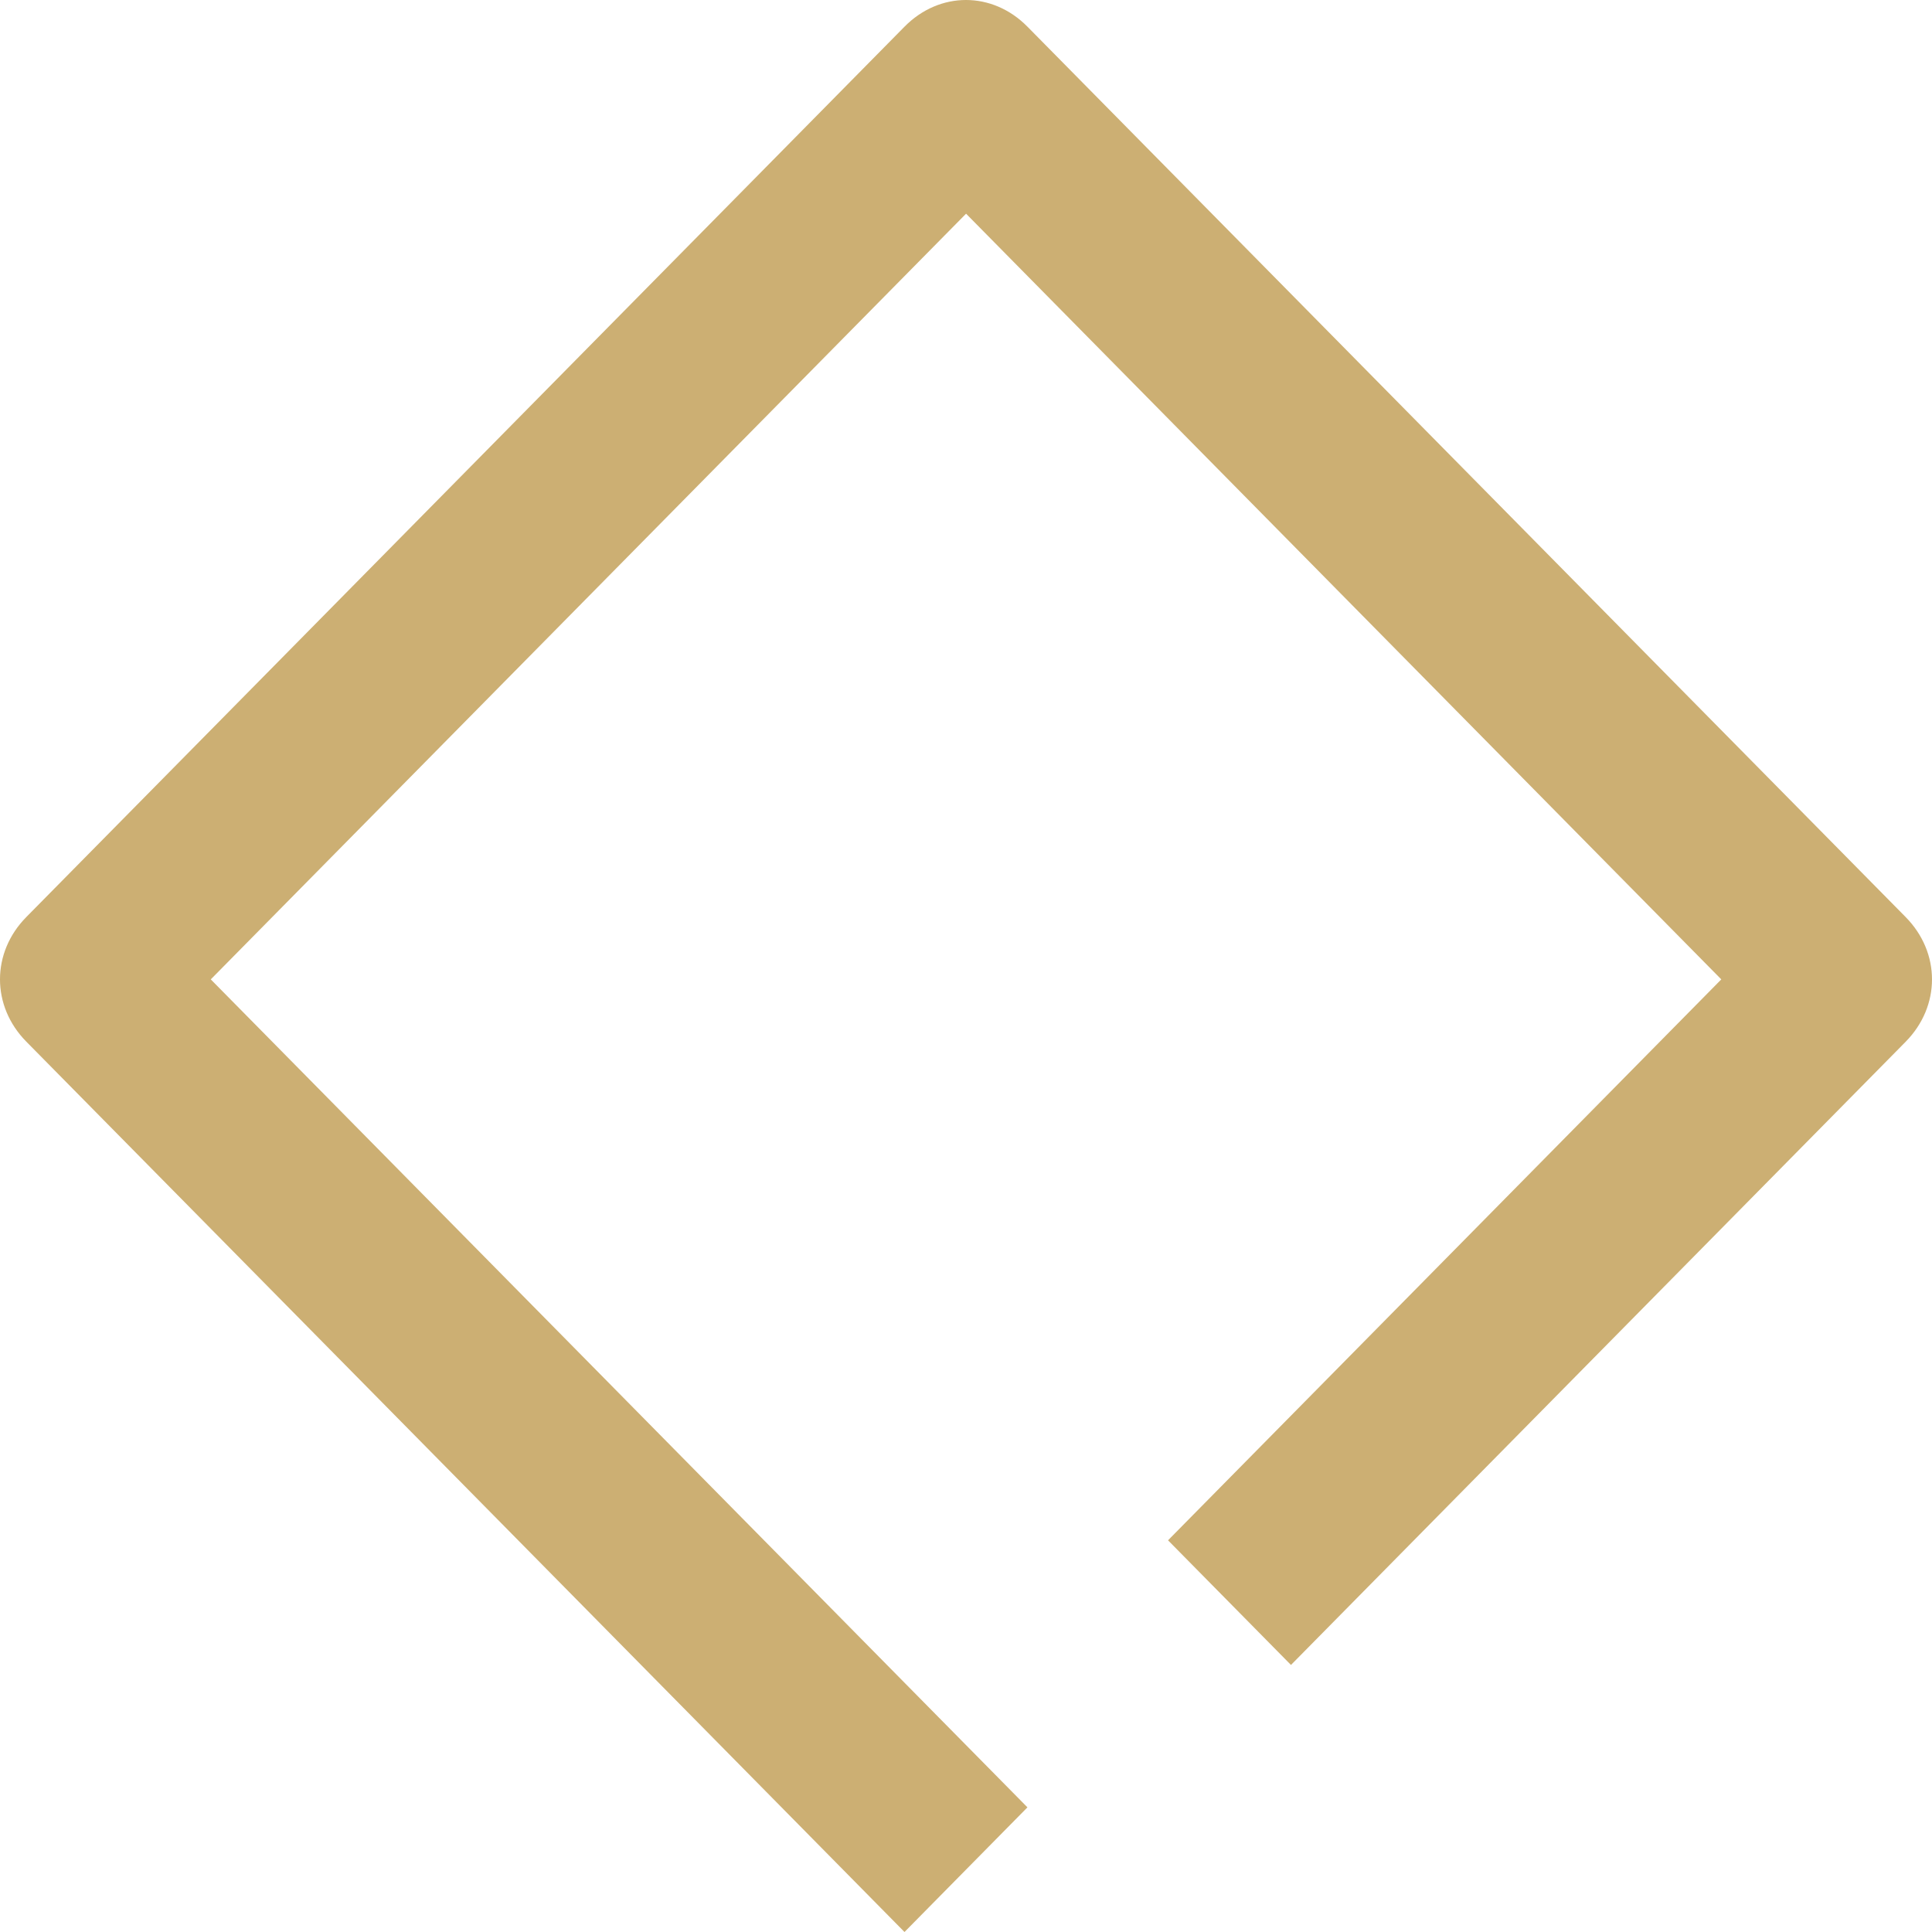 <?xml version="1.0" encoding="UTF-8"?> <svg xmlns="http://www.w3.org/2000/svg" width="112" height="112" viewBox="0 0 112 112" fill="none"> <path d="M110.474 60.39L74.839 96.519L67.712 89.293L99.785 56.776L56.004 12.388L12.219 56.776L59.562 104.774L52.435 112L1.526 60.386C-0.509 58.324 -0.509 55.224 1.526 53.161L52.435 1.547C54.47 -0.516 57.527 -0.516 59.562 1.547L110.471 53.161C112.509 55.227 112.509 58.324 110.474 60.39Z" fill="#CCAF73"></path> </svg> 